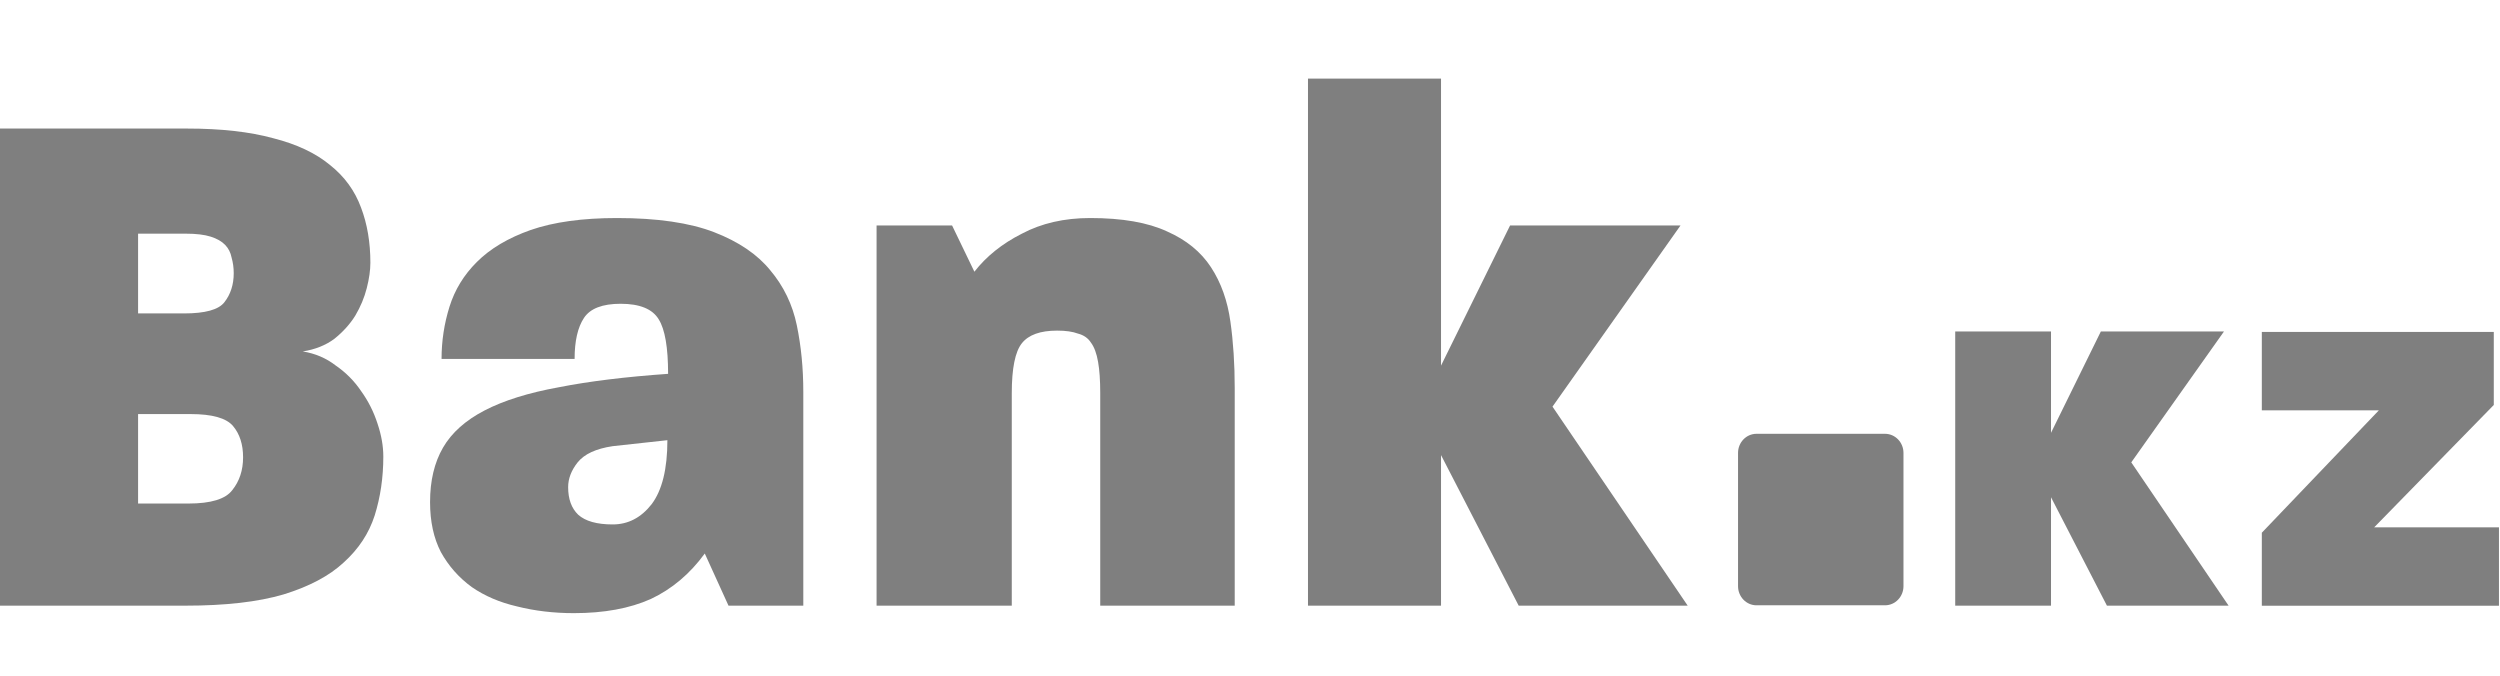 <svg width="159" height="43" viewBox="0 0 159 43" fill="none" xmlns="http://www.w3.org/2000/svg">
<g opacity="0.5">
<path d="M24.379 29.037C24.379 30.365 24.196 31.614 23.83 32.783C23.464 33.921 22.809 34.917 21.863 35.77C20.949 36.624 19.668 37.303 18.021 37.809C16.405 38.283 14.332 38.52 11.801 38.52H0V8.176H11.892C14.057 8.176 15.887 8.381 17.381 8.792C18.875 9.171 20.08 9.74 20.994 10.499C21.909 11.226 22.565 12.127 22.961 13.201C23.358 14.245 23.556 15.414 23.556 16.71C23.556 17.184 23.48 17.722 23.327 18.322C23.175 18.923 22.931 19.508 22.595 20.076C22.26 20.614 21.818 21.104 21.269 21.546C20.72 21.957 20.049 22.226 19.256 22.352C20.049 22.479 20.75 22.779 21.36 23.253C22.001 23.696 22.534 24.233 22.961 24.865C23.419 25.497 23.769 26.193 24.013 26.951C24.257 27.678 24.379 28.374 24.379 29.037ZM15.46 29.085C15.46 28.263 15.246 27.599 14.819 27.093C14.393 26.588 13.493 26.335 12.121 26.335H8.782V32.025H11.984C13.417 32.025 14.347 31.74 14.774 31.171C15.231 30.602 15.46 29.907 15.46 29.085ZM14.865 17.374C14.865 17.026 14.819 16.694 14.728 16.378C14.667 16.062 14.53 15.793 14.316 15.572C14.103 15.351 13.798 15.177 13.402 15.051C13.005 14.924 12.472 14.861 11.801 14.861H8.782V19.934H11.709C13.051 19.934 13.905 19.697 14.271 19.223C14.667 18.717 14.865 18.101 14.865 17.374Z" fill="black"/>
<path d="M46.334 38.522L44.824 35.203C43.879 36.499 42.735 37.463 41.394 38.095C40.052 38.696 38.421 38.996 36.499 38.996C35.219 38.996 34.014 38.854 32.886 38.569C31.788 38.316 30.828 37.906 30.005 37.337C29.181 36.736 28.526 35.993 28.038 35.108C27.58 34.223 27.352 33.164 27.352 31.932C27.352 30.572 27.626 29.419 28.175 28.47C28.724 27.522 29.608 26.732 30.828 26.1C32.048 25.468 33.618 24.978 35.539 24.63C37.46 24.251 39.778 23.966 42.491 23.776C42.491 22.101 42.293 20.948 41.897 20.315C41.501 19.652 40.692 19.32 39.473 19.32C38.314 19.32 37.536 19.62 37.14 20.221C36.743 20.821 36.545 21.69 36.545 22.828H28.083C28.083 21.69 28.251 20.584 28.587 19.509C28.922 18.435 29.501 17.486 30.325 16.665C31.178 15.811 32.322 15.132 33.755 14.626C35.219 14.12 37.048 13.867 39.244 13.867C41.805 13.867 43.864 14.168 45.419 14.768C46.974 15.368 48.163 16.175 48.986 17.186C49.84 18.198 50.404 19.367 50.679 20.695C50.953 22.022 51.09 23.429 51.09 24.914V38.522H46.334ZM38.969 28.376C37.902 28.534 37.155 28.881 36.728 29.419C36.332 29.924 36.134 30.446 36.134 30.983C36.134 31.742 36.347 32.327 36.774 32.737C37.231 33.148 37.963 33.354 38.969 33.354C39.945 33.354 40.769 32.927 41.439 32.074C42.11 31.189 42.446 29.829 42.446 27.996L38.969 28.376Z" fill="black"/>
<path d="M96.589 38.521L91.649 28.944V38.521H83.188V5H91.649V23.254L96.041 14.34H106.88L98.739 25.862L107.338 38.521H96.589Z" fill="black"/>
<path d="M134.001 38.521L130.444 31.625V38.521H124.352V21.082H130.444V27.528L133.614 21.082H141.445L135.549 29.406L141.739 38.521H134.001Z" fill="black"/>
<path d="M143.852 38.523V33.881L151.295 26.097H143.852V21.113H158.605V25.756L150.998 33.539H158.934V38.523H143.852Z" fill="black"/>
<path d="M69.975 38.522V25.009C69.975 24.188 69.929 23.524 69.838 23.018C69.746 22.48 69.594 22.07 69.38 21.785C69.197 21.501 68.923 21.311 68.557 21.216C68.222 21.09 67.779 21.027 67.231 21.027C66.163 21.027 65.416 21.295 64.989 21.833C64.562 22.37 64.349 23.429 64.349 25.009V38.522H55.75V14.341H60.553L61.971 17.281C62.733 16.301 63.739 15.495 64.989 14.863C66.24 14.199 67.688 13.867 69.335 13.867C71.378 13.867 73.009 14.152 74.229 14.721C75.448 15.258 76.379 16.017 77.019 16.997C77.659 17.976 78.071 19.13 78.254 20.458C78.437 21.754 78.528 23.16 78.528 24.677V38.522H69.975Z" fill="black"/>
<path d="M119.886 27.59H111.713C111.065 27.59 110.539 28.135 110.539 28.807V37.279C110.539 37.952 111.065 38.497 111.713 38.497H119.886C120.535 38.497 121.061 37.952 121.061 37.279V28.807C121.061 28.135 120.535 27.59 119.886 27.59Z" fill="black"/>
</g>
</svg>
